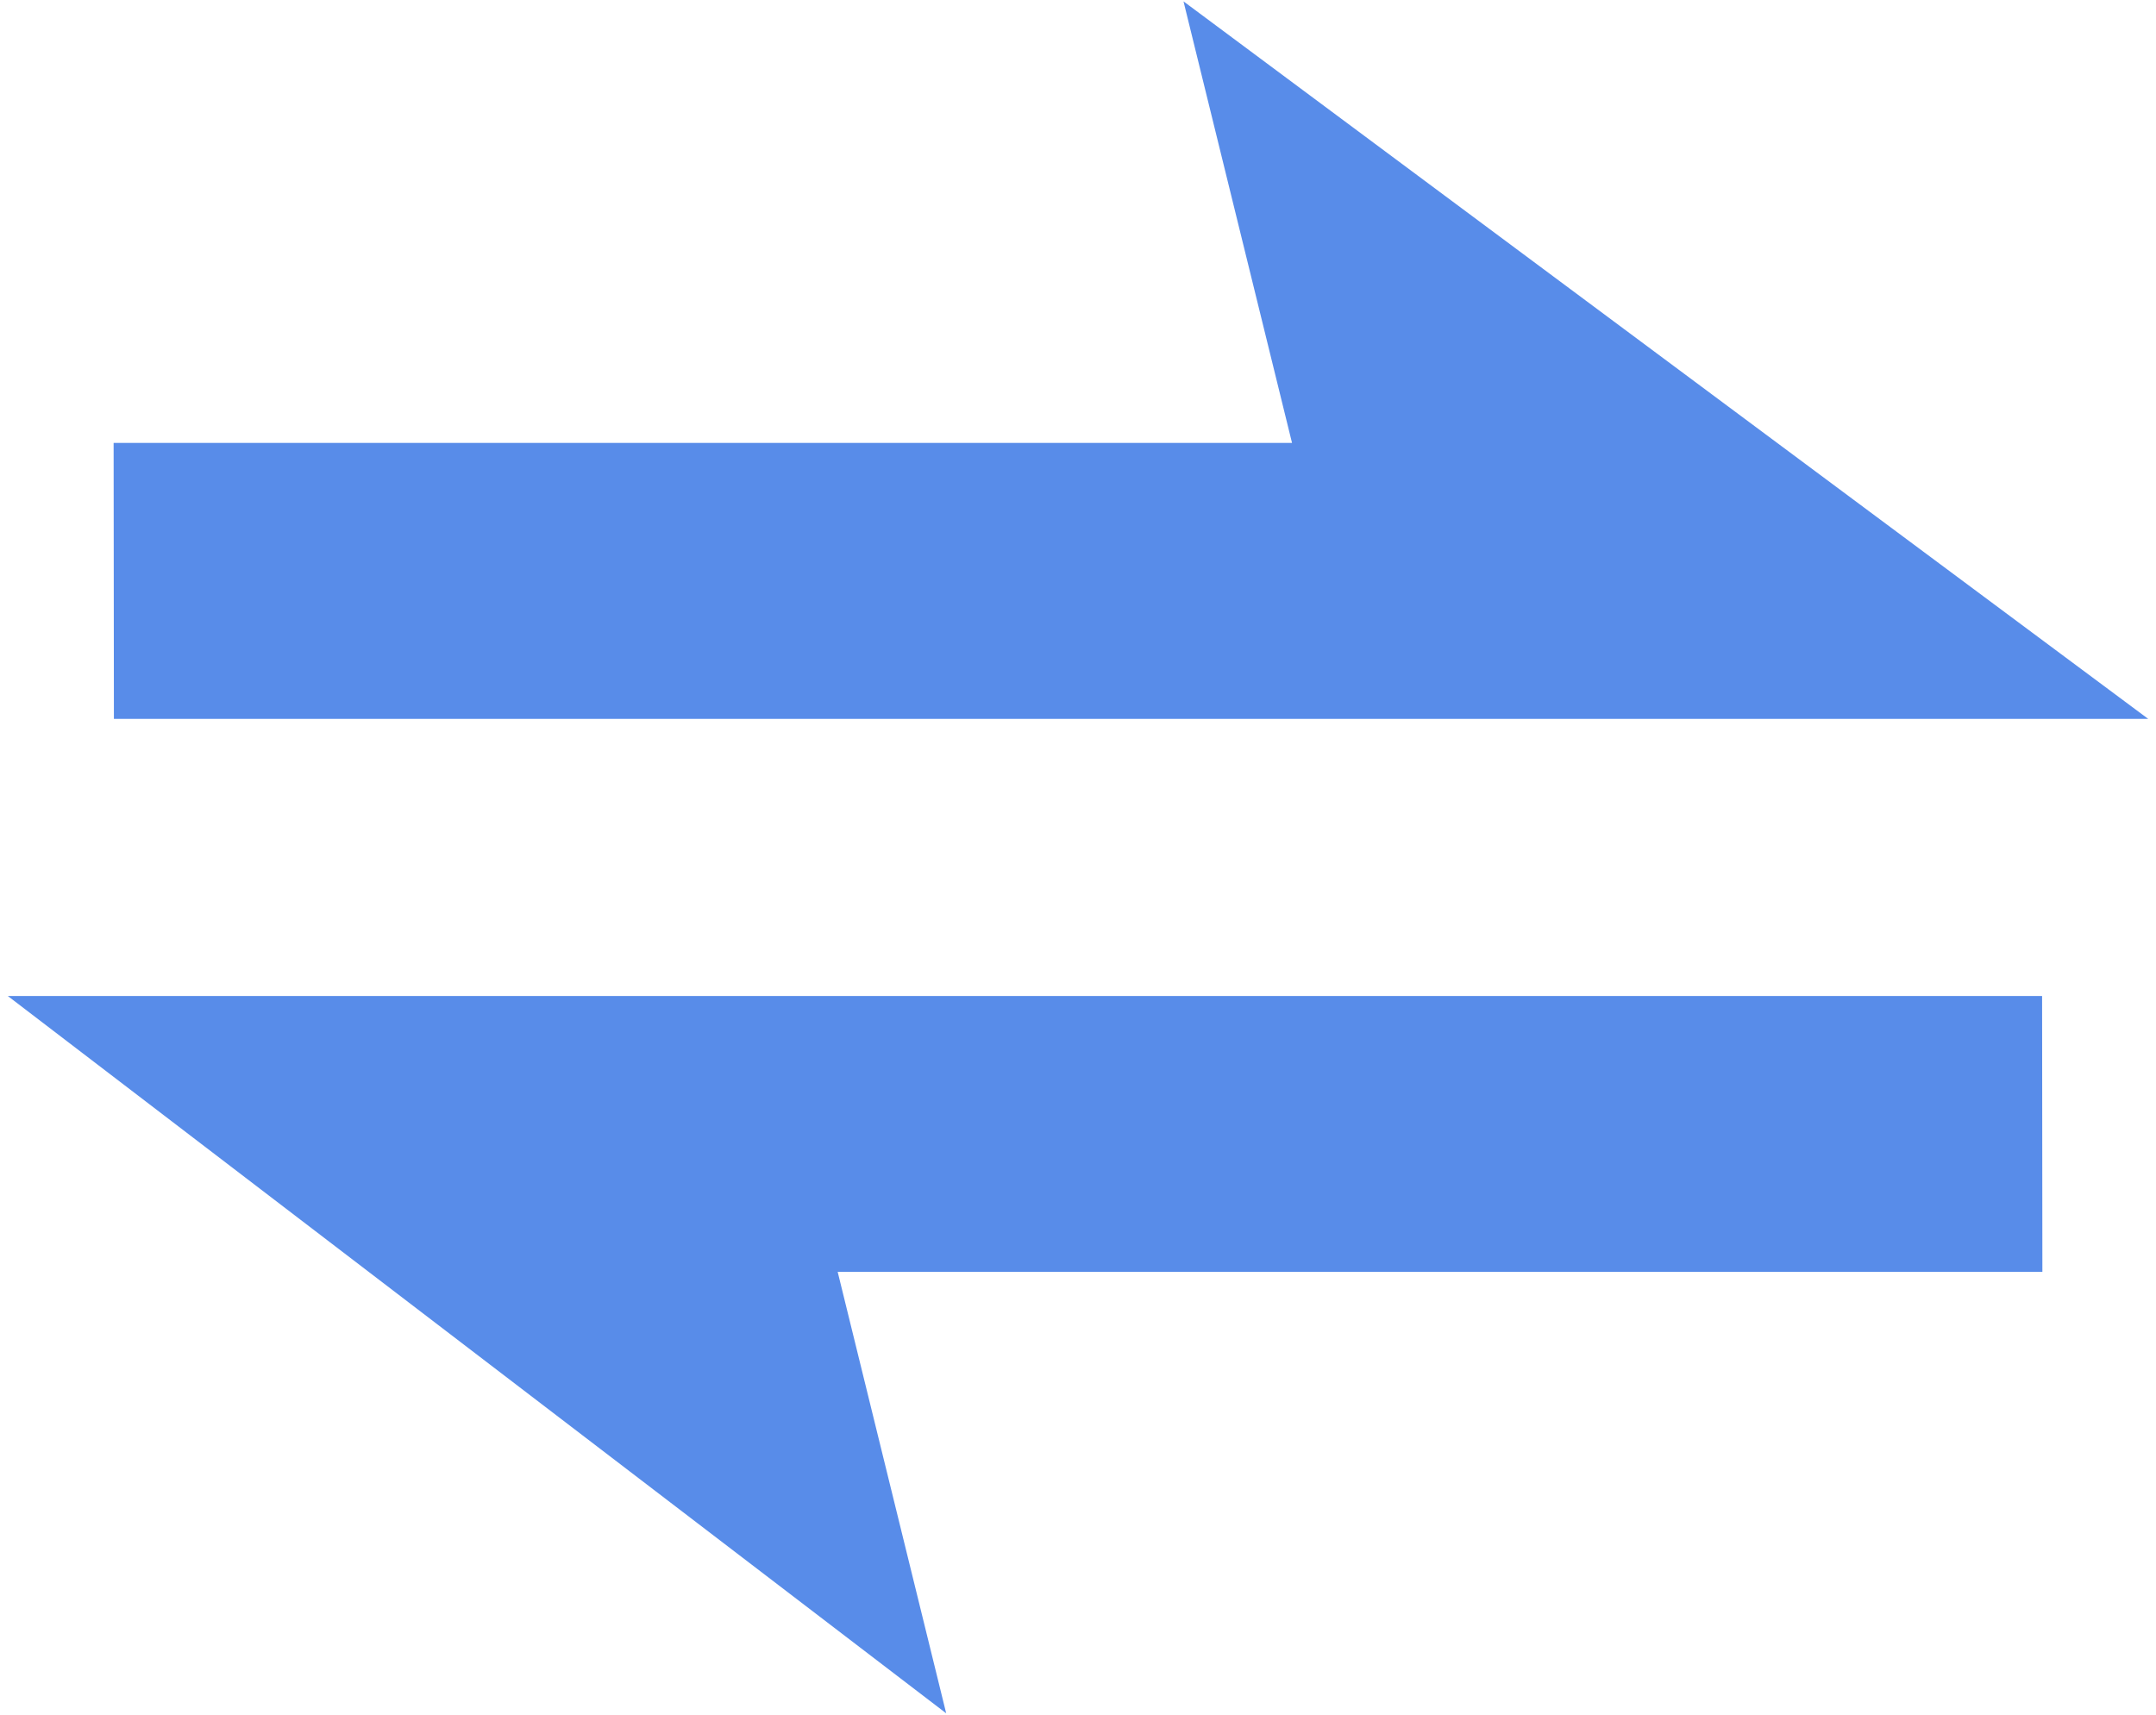 <?xml version="1.0" encoding="UTF-8"?>
<svg width="176px" height="140px" viewBox="0 0 176 140" version="1.1" xmlns="http://www.w3.org/2000/svg" xmlns:xlink="http://www.w3.org/1999/xlink">
    <title>形状</title>
    <g id="页面-1" stroke="none" stroke-width="1" fill="none" fill-rule="evenodd">
        <g id="switchbtn" transform="translate(0.636, 0.111)" fill="#588CE9" fill-rule="nonzero">
            <path d="M166.066,81.209 L55.338,81.209 L25.538,81.209 L-5.55111512e-15,81.209 L76.605,139.778 L67.746,103.735 L166.089,103.735 L166.066,81.209 L166.066,81.209 L166.066,81.209 Z M8.662,58.584 L149.175,58.584 L174.728,58.584 L95.976,0 L104.835,36.05 L8.639,36.05 L8.662,58.584 L8.662,58.584 L8.662,58.584 Z" id="形状"></path>
        </g>
    </g>
</svg>